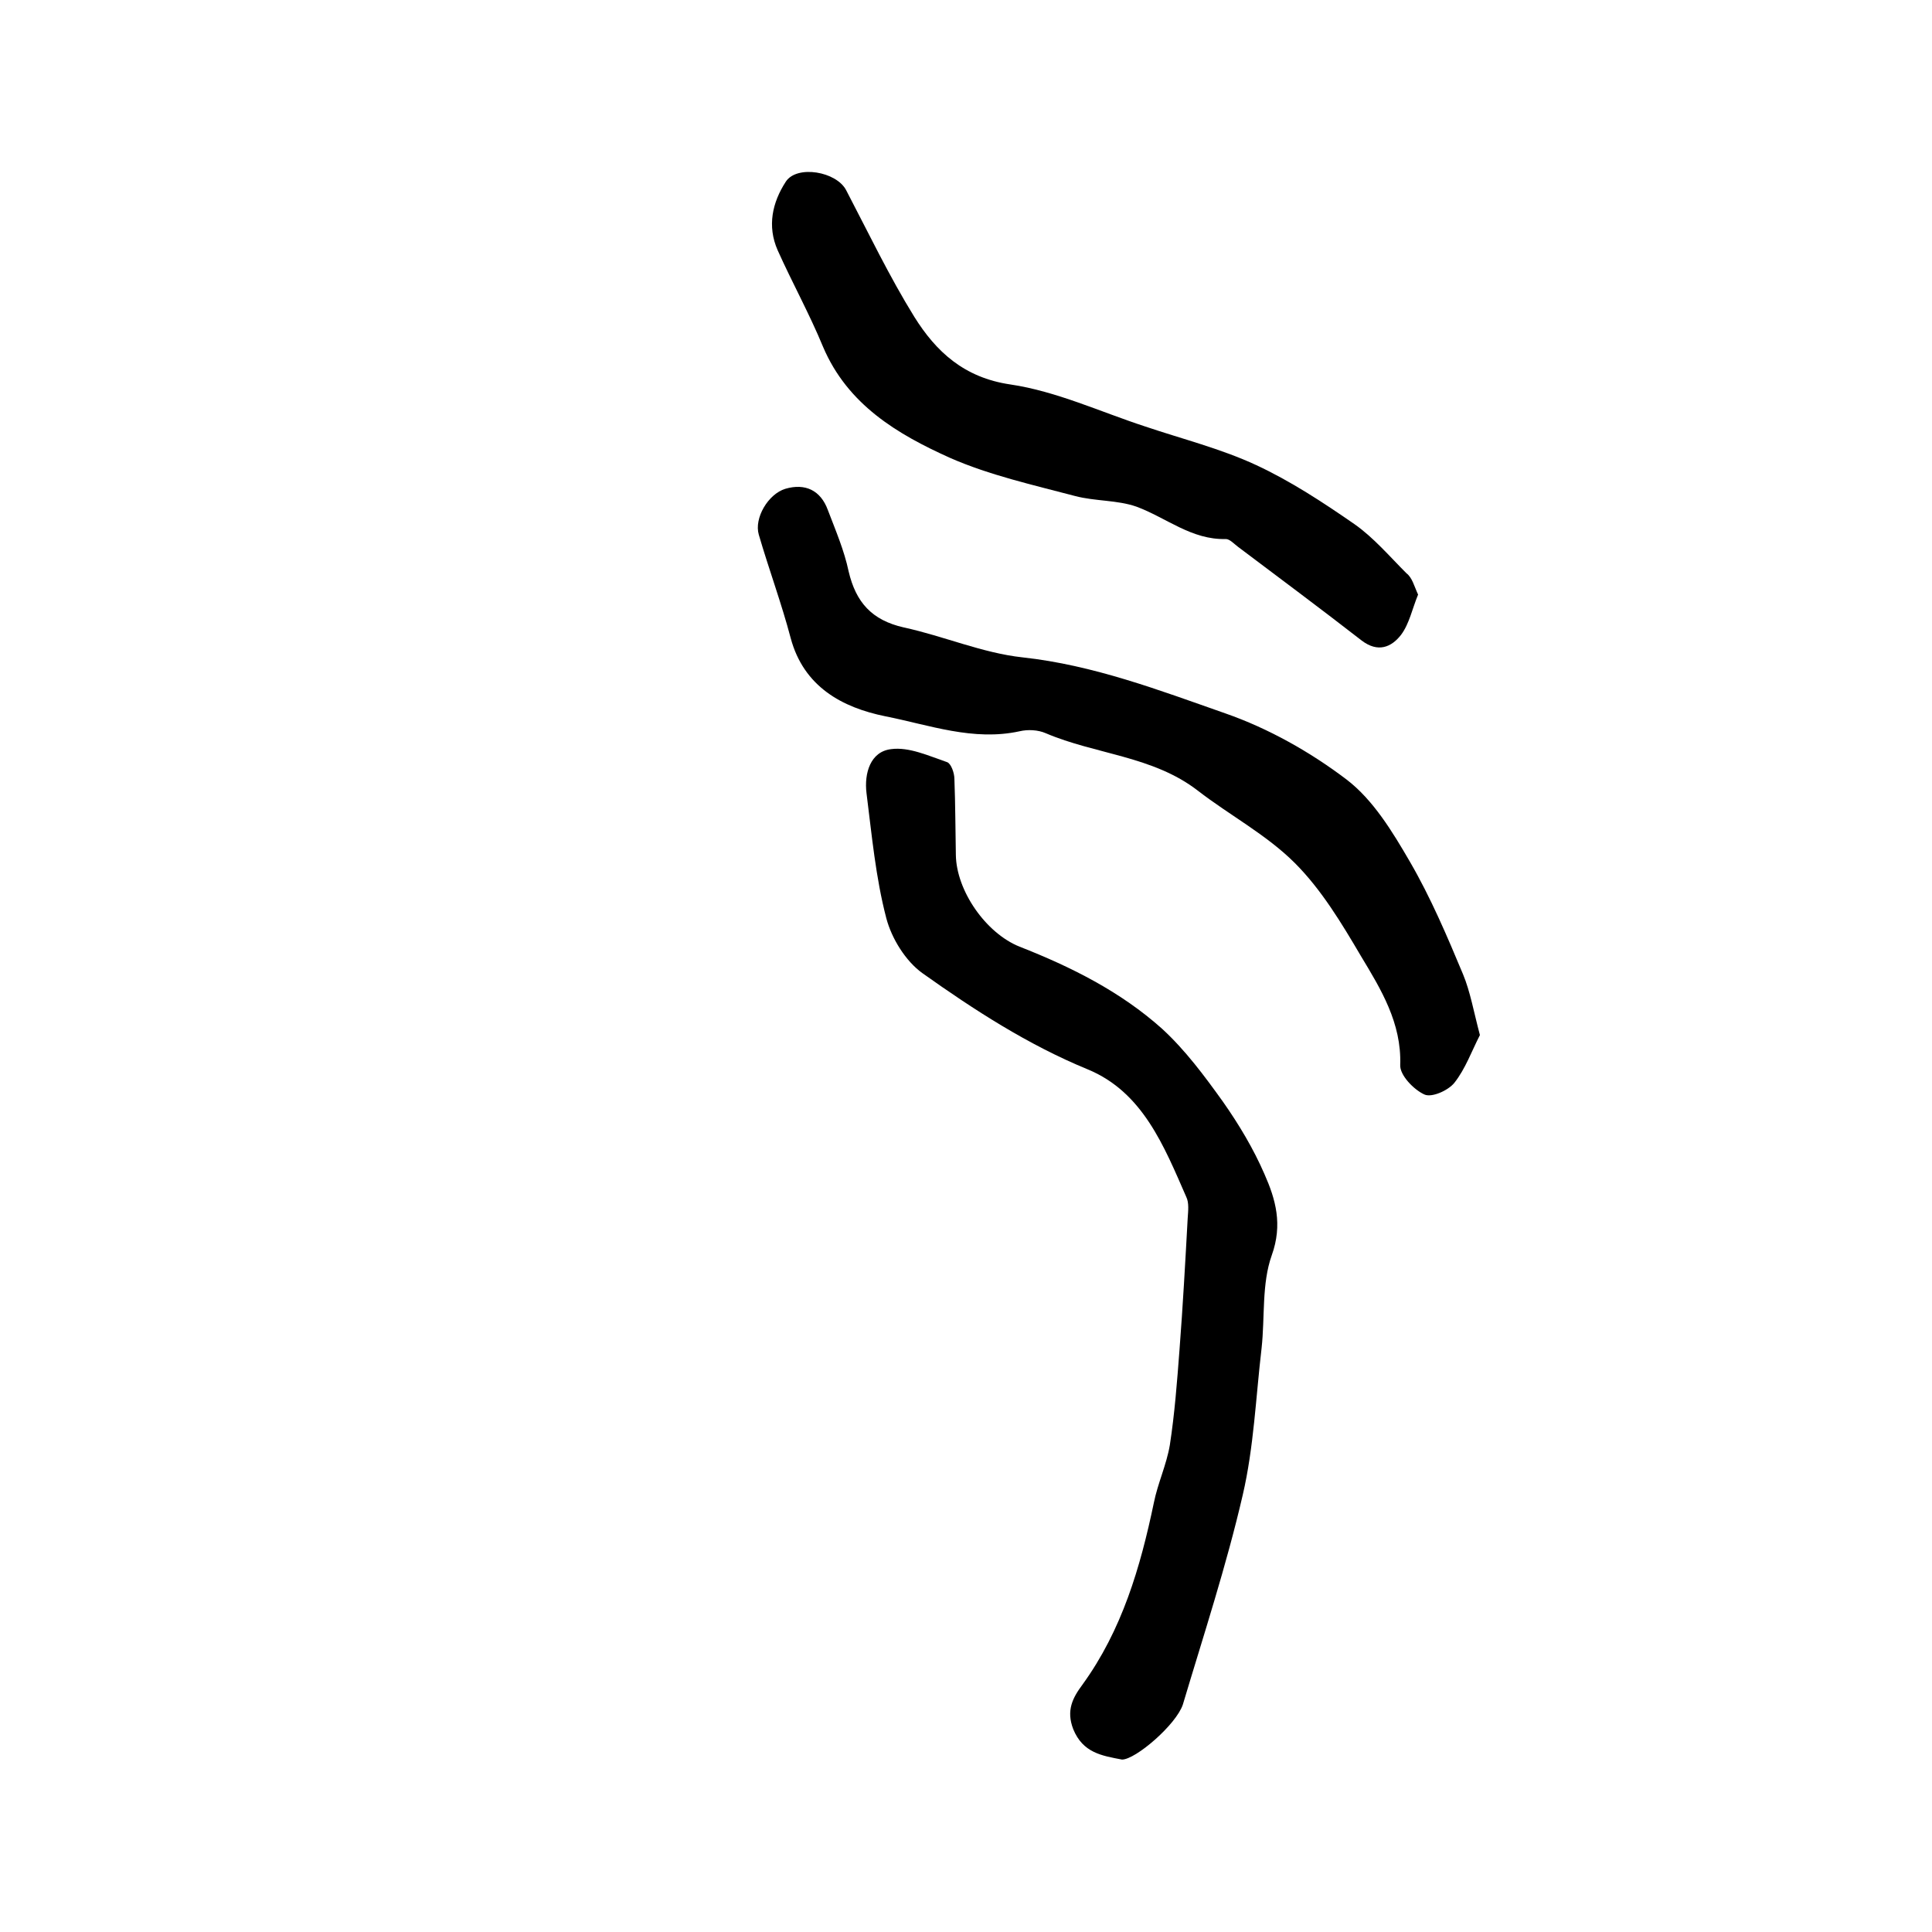 <?xml version="1.0" encoding="utf-8"?>
<!-- Generator: Adobe Illustrator 22.0.0, SVG Export Plug-In . SVG Version: 6.00 Build 0)  -->
<svg version="1.1" id="图层_1" xmlns="http://www.w3.org/2000/svg" xmlns:xlink="http://www.w3.org/1999/xlink" x="0px" y="0px"
	 viewBox="0 0 400 400" style="enable-background:new 0 0 400 400;" xml:space="preserve">
<style type="text/css">
	.st0{fill:#FFFFFF;}
</style>
<g>
	
	<path d="M232.3,364.3c-4.2-0.8-8.1-1.4-10.1-6.3c-1.5-3.9-0.1-6.5,1.9-9.2c8.2-11.3,12-24.3,14.8-37.7c0.8-4,2.6-7.8,3.3-11.9
		c1-6.5,1.5-13.1,2-19.7c0.7-9.1,1.2-18.2,1.7-27.3c0.1-1.5,0.3-3.2-0.3-4.4c-4.6-10.5-9-21.7-20.4-26.4
		c-12.4-5.1-23.5-12.3-34.2-19.9c-3.5-2.5-6.4-7.2-7.5-11.4c-2.2-8.4-3-17.2-4.1-25.9c-0.5-4.1,0.8-8.6,5.1-9.1
		c3.7-0.5,7.8,1.4,11.6,2.7c0.8,0.3,1.5,2.2,1.5,3.5c0.2,5.2,0.2,10.5,0.3,15.7c0.1,7.4,6.2,16.2,13.2,19c10.7,4.2,20.9,9.3,29.5,17
		c4.8,4.4,8.8,9.8,12.6,15.1c3.3,4.7,6.3,9.7,8.6,15c2.3,5.2,3.8,10.4,1.5,16.8c-2.1,5.9-1.4,12.8-2.1,19.2
		c-1.2,10.2-1.6,20.5-3.9,30.4c-3.4,14.7-8.1,29-12.4,43.4C243.5,357.1,235.1,364.3,232.3,364.3z"/>
	<path d="M306.4,214.3c-1.7,3.3-3,7-5.3,9.9c-1.3,1.6-4.7,3.1-6.2,2.4c-2.2-1-5.1-4-5-6.1c0.3-8.7-4-15.7-8.1-22.5
		c-4-6.8-8.2-13.8-13.7-19.3c-5.9-5.9-13.5-9.9-20.1-15c-9.3-7.2-21.2-7.5-31.5-11.9c-1.6-0.7-3.7-0.8-5.4-0.4
		c-9.6,2.1-18.7-1.3-27.8-3.1c-8.9-1.8-16.9-6.1-19.6-16.2c-1.9-7.2-4.5-14.2-6.6-21.4c-1-3.4,1.9-8.4,5.5-9.5
		c4.1-1.2,7.3,0.3,8.8,4.4c1.6,4.2,3.4,8.4,4.3,12.7c1.5,6.4,4.8,10.1,11.4,11.6c8.3,1.8,16.3,5.3,24.6,6.2
		c14.7,1.6,28.3,6.8,42,11.6c8.9,3.1,17.6,8,25.1,13.7c5.5,4.2,9.5,10.8,13.1,17c4.3,7.4,7.7,15.4,11,23.3
		C304.4,205.3,305.1,209.4,306.4,214.3z"/>
	<path d="M293.6,123.1c-1.2,2.9-1.8,6-3.5,8.3c-2,2.6-4.8,3.8-8.2,1.2c-8.5-6.6-17.1-13-25.6-19.4c-0.8-0.6-1.7-1.6-2.5-1.6
		c-7.1,0.2-12.3-4.4-18.5-6.7c-4-1.4-8.5-1.1-12.7-2.2c-8.7-2.3-17.7-4.3-25.9-7.9c-10.9-4.9-21.2-11-26.3-23
		c-2.8-6.8-6.4-13.3-9.4-20c-2.2-5-1.1-9.9,1.7-14.2c2.3-3.5,10.5-2.1,12.5,1.8c4.6,8.8,8.9,17.8,14.1,26.2
		c4.5,7.2,10.3,12.6,19.9,14c9.5,1.4,18.7,5.7,27.9,8.7c7.7,2.6,15.7,4.6,23,8c7.1,3.3,13.8,7.7,20.3,12.2c4,2.8,7.3,6.7,10.8,10.2
		C292.4,119.6,292.8,121.4,293.6,123.1z"/>
</g>
</svg>
